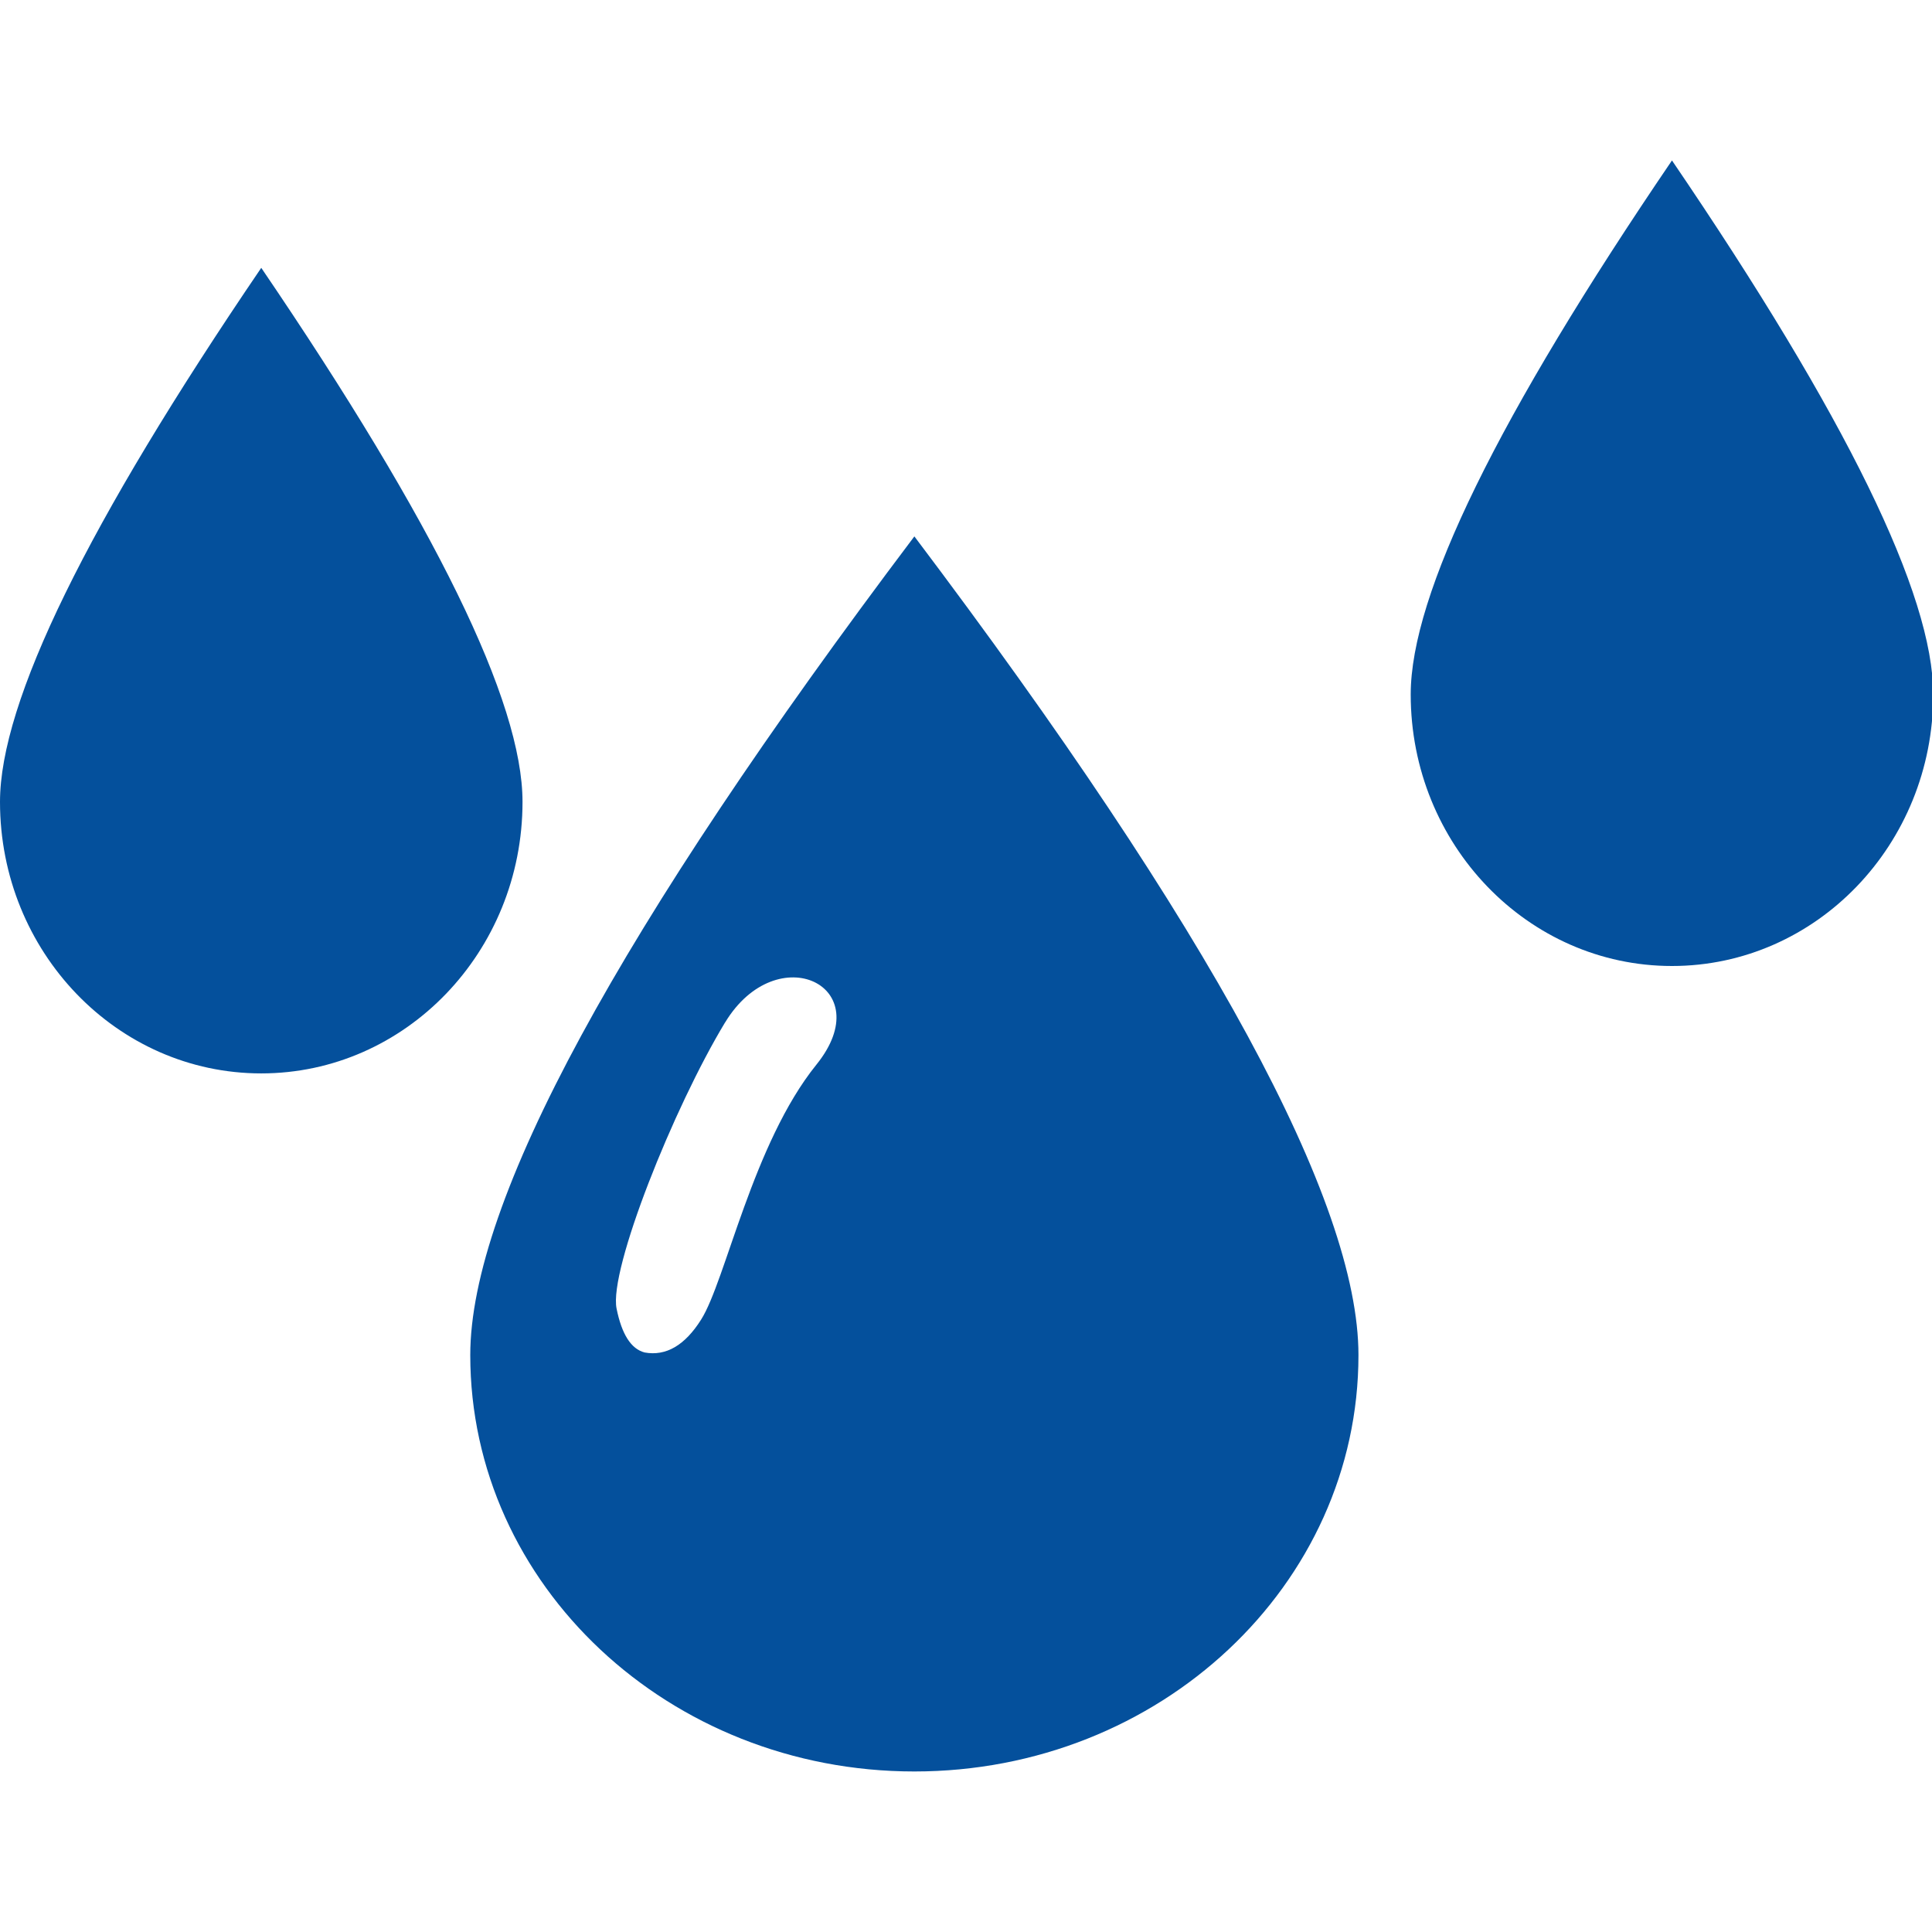 <svg width="22" height="22" viewBox="0 0 22 22" fill="none" xmlns="http://www.w3.org/2000/svg">
<g clip-path="url(#clip0_218_4507)">
<path d="M10.412 6.108C13.784 10.578 15.469 13.685 15.469 15.431C15.469 18.05 13.206 20.172 10.412 20.172C7.619 20.172 5.355 18.05 5.355 15.431C5.355 13.685 7.041 10.578 10.412 6.108ZM8.257 11.642C7.668 12.616 6.932 14.461 7.021 14.901C7.08 15.194 7.186 15.361 7.341 15.401C7.584 15.445 7.799 15.32 7.984 15.026C8.263 14.585 8.572 13.021 9.296 12.124C10.021 11.226 8.847 10.668 8.257 11.643V11.642ZM19.039 11C20.683 11 22.014 9.615 22.014 7.908C22.014 6.769 21.023 4.742 19.039 1.827C17.056 4.742 16.064 6.769 16.064 7.908C16.064 9.615 17.396 11 19.039 11ZM2.975 12.223C4.618 12.223 5.95 10.838 5.95 9.131C5.95 7.992 4.958 5.965 2.975 3.05C0.992 5.965 0 7.992 0 9.131C0 10.838 1.332 12.223 2.975 12.223Z" fill="#04509C"/>
</g>
<defs>
<clipPath id="clip0_218_4507">
<rect width="22" height="22" fill="white"/>
</clipPath>
</defs>
</svg>
